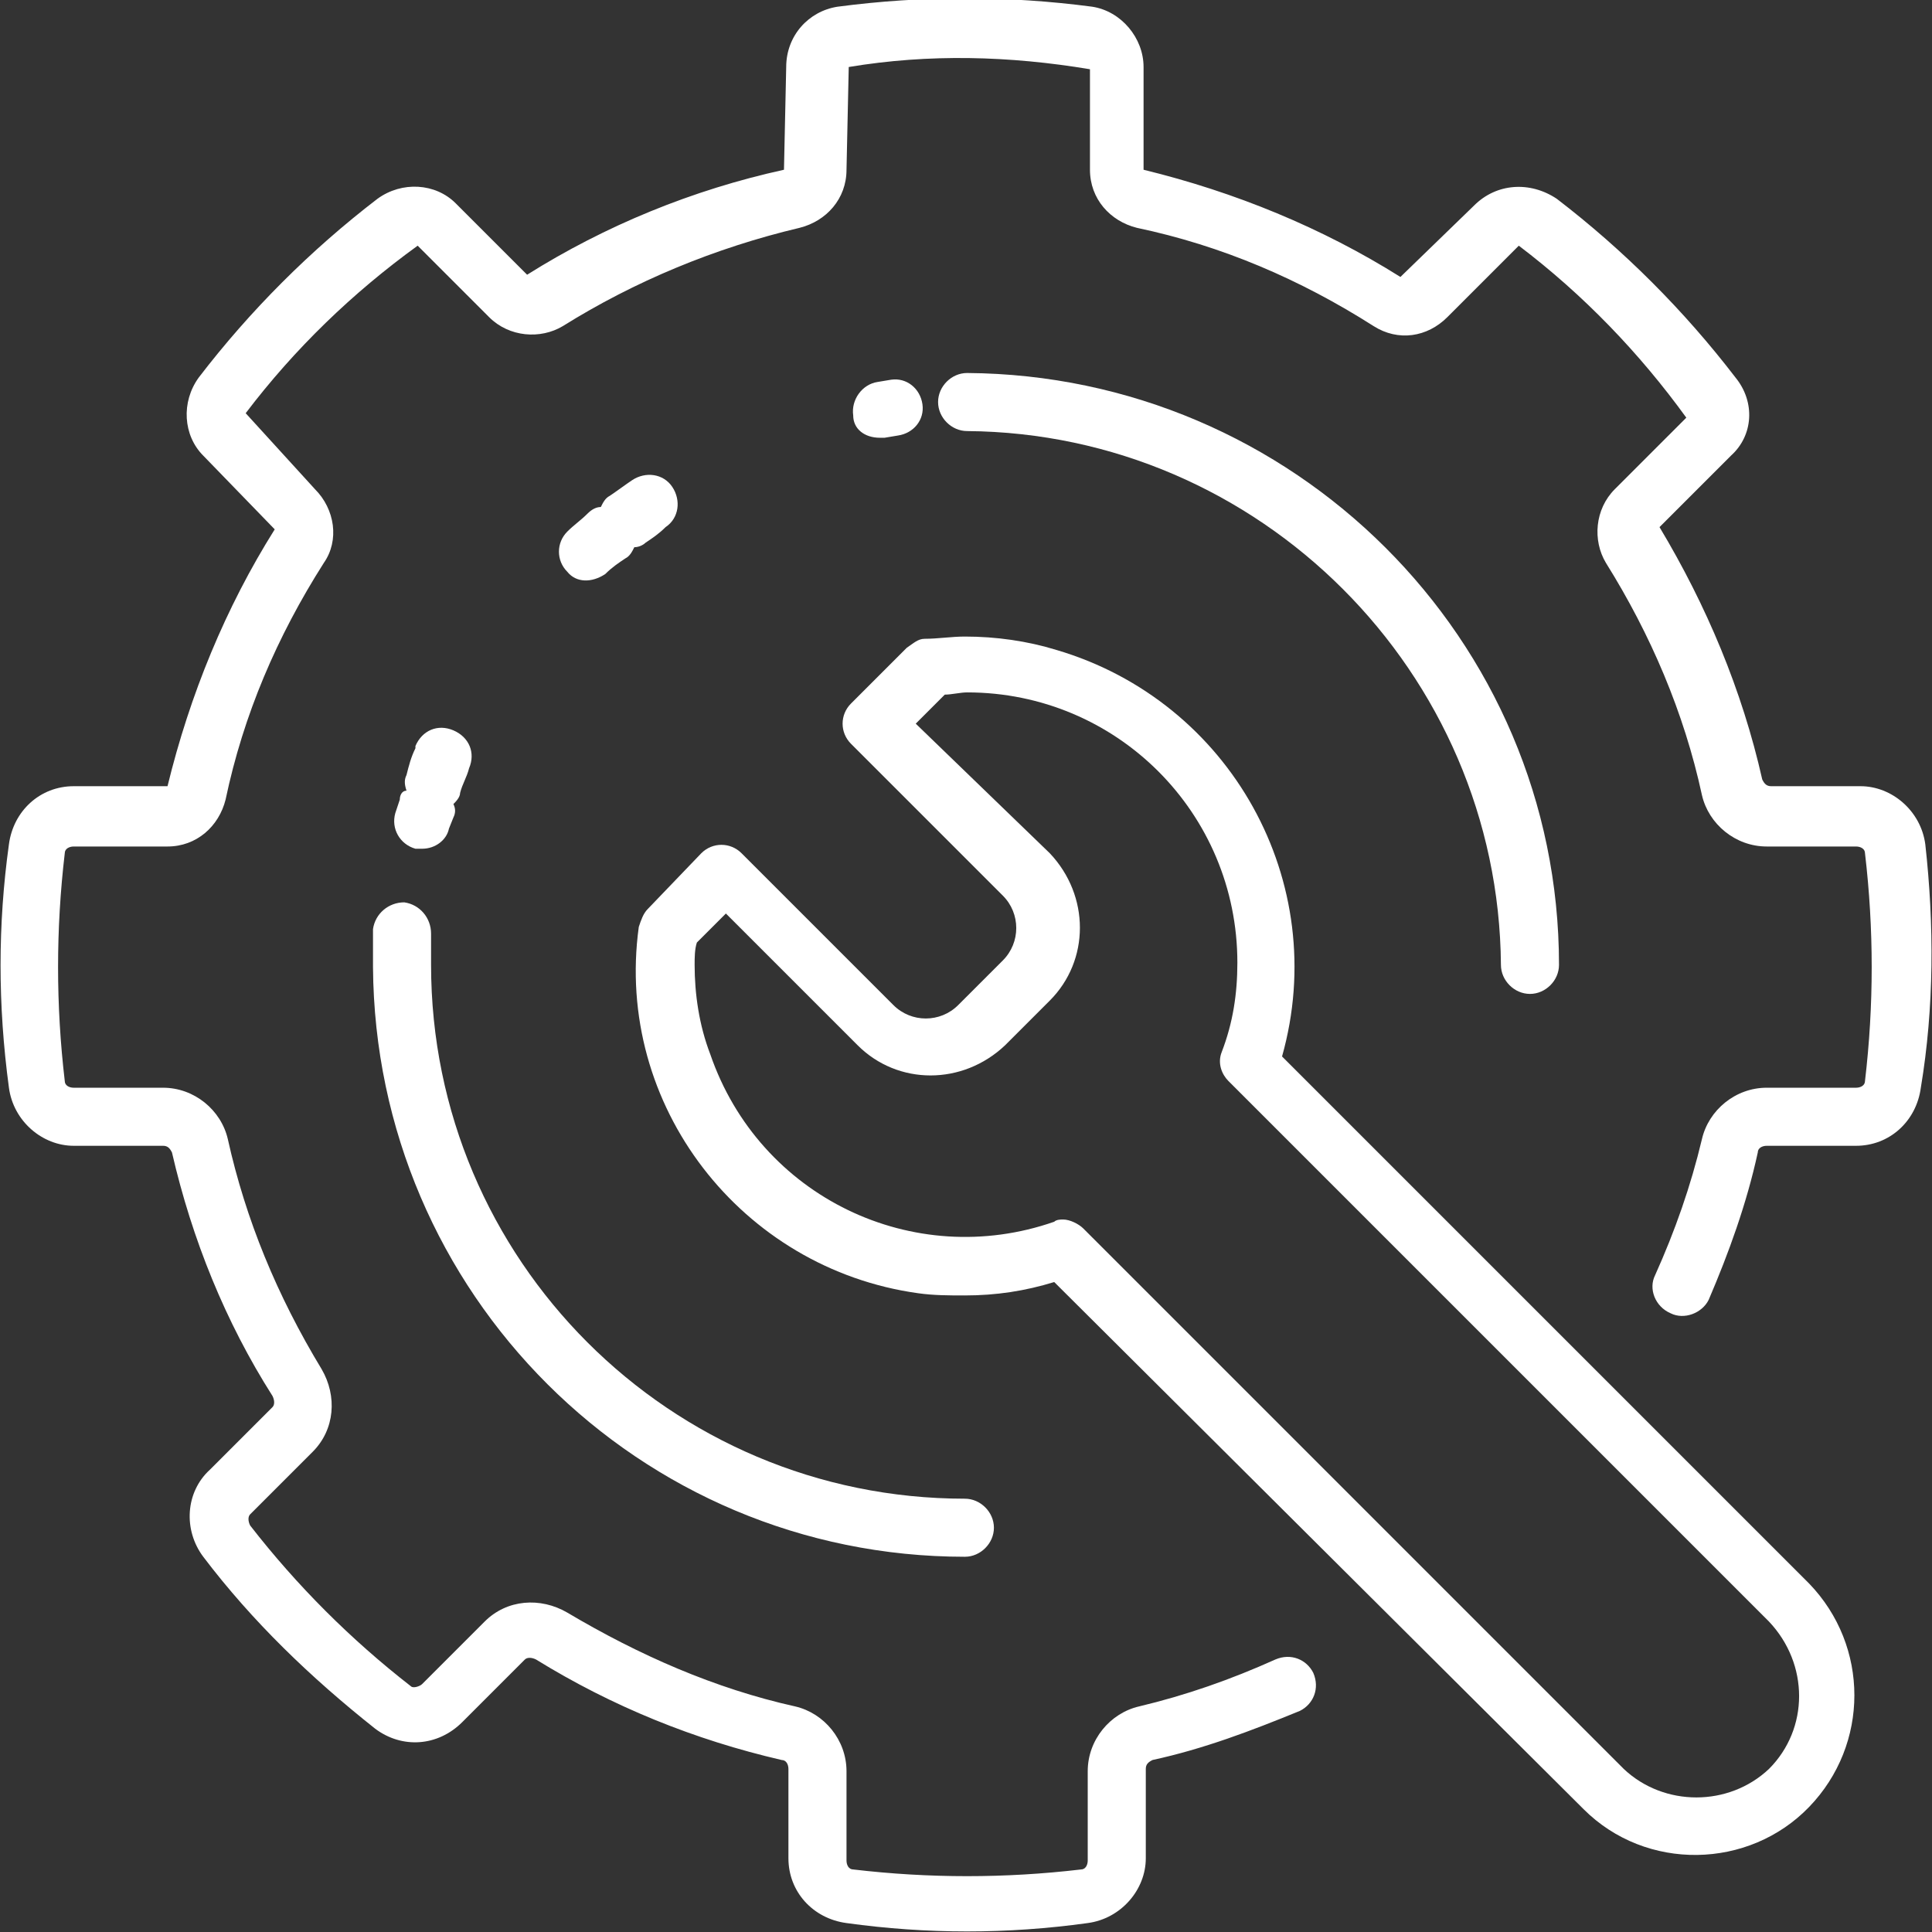 <?xml version="1.0" encoding="UTF-8"?> <svg xmlns="http://www.w3.org/2000/svg" xmlns:xlink="http://www.w3.org/1999/xlink" version="1.1" id="Groupe_543" x="0px" y="0px" viewBox="0 0 86.5 86.5" style="enable-background:new 0 0 86.5 86.5;" xml:space="preserve"><rect x="0" y="0" width="86.5" height="86.5" fill="#333333" stroke="none"/> <g> <g id="Groupe_542" transform="translate(0 0)"> <path fill="#ffffff" id="Tracé_5302" d="M43.2,69.7c0.7,0,1.3-0.6,1.3-1.3c0-0.7-0.6-1.3-1.3-1.3c0,0,0,0,0,0c-13.2,0-23.9-10.7-23.9-23.9V43v0 c0-0.4,0-0.8,0-1.2c0-0.7-0.5-1.3-1.2-1.4c-0.7,0-1.3,0.5-1.4,1.2c0,0.1,0,0.2,0,0.3v0.1c0,0.4,0,0.9,0,1.3 C16.8,57.9,28.6,69.7,43.2,69.7"></path> <path fill="#ffffff" id="Tracé_5303" d="M57.4,47.3c2.2-7.8-2.3-15.9-10.1-18.2c-1.3-0.4-2.7-0.6-4.1-0.6c-0.6,0-1.2,0.1-1.8,0.1 c-0.3,0-0.5,0.2-0.8,0.4l-2.5,2.5c-0.5,0.5-0.5,1.3,0,1.8l6.8,6.8c0.8,0.8,0.8,2.1,0,2.9l-2,2c-0.8,0.8-2.1,0.8-2.9,0l-6.8-6.8 c-0.5-0.5-1.3-0.5-1.8,0L29,40.7c-0.2,0.2-0.3,0.5-0.4,0.8c-1.1,8,4.6,15.3,12.5,16.4c0.7,0.1,1.4,0.1,2.1,0.1 c1.4,0,2.7-0.2,4-0.6L70.9,81c2.8,2.8,7.4,2.7,10.1-0.1c2.7-2.8,2.7-7.2,0-10L57.4,47.3z M79.2,79.2c-1.8,1.7-4.7,1.7-6.5,0 L48.5,55c-0.2-0.2-0.6-0.4-0.9-0.4c-0.1,0-0.3,0-0.4,0.1c-6.3,2.2-13.2-1.1-15.4-7.5c-0.5-1.3-0.7-2.7-0.7-4c0-0.3,0-0.7,0.1-1 l1.3-1.3l5.9,5.9c1.8,1.8,4.7,1.8,6.6,0l2-2c1.8-1.8,1.8-4.7,0-6.6L41,32.4l1.3-1.3c0.3,0,0.7-0.1,1-0.1c6.7,0,12.1,5.4,12.1,12.1 c0,1.4-0.2,2.7-0.7,4c-0.2,0.5,0,1,0.3,1.3l24.2,24.2C81,74.5,81,77.4,79.2,79.2"></path> <path fill="#ffffff" id="Tracé_5304" d="M67.2,43.2c0,0.7,0.6,1.3,1.3,1.3c0.7,0,1.3-0.6,1.3-1.3c0-14.6-11.9-26.4-26.5-26.5 c-0.7,0-1.3,0.6-1.3,1.3c0,0.7,0.6,1.3,1.3,1.3c0,0,0,0,0,0C56.4,19.4,67.1,30.1,67.2,43.2"></path> <path fill="#ffffff" id="Tracé_5305" d="M27.1,25.7c0.3-0.3,0.6-0.5,0.9-0.7c0.2-0.1,0.3-0.3,0.4-0.5c0.2,0,0.4-0.1,0.5-0.2 c0.3-0.2,0.6-0.4,0.9-0.7c0.6-0.4,0.7-1.2,0.3-1.8c-0.4-0.6-1.2-0.7-1.8-0.3c-0.3,0.2-0.7,0.5-1,0.7c-0.2,0.1-0.3,0.3-0.4,0.5 c-0.2,0-0.4,0.1-0.6,0.3c-0.3,0.3-0.6,0.5-0.9,0.8c-0.5,0.5-0.5,1.3,0,1.8C25.8,26.1,26.5,26.1,27.1,25.7"></path> <path fill="#ffffff" id="Tracé_5306" d="M17.9,35.8l-0.2,0.6c-0.2,0.7,0.2,1.4,0.9,1.6c0.1,0,0.2,0,0.3,0c0.6,0,1.1-0.4,1.2-0.9l0.2-0.5 c0.1-0.2,0.1-0.4,0-0.6c0.1-0.1,0.3-0.3,0.3-0.5c0.1-0.4,0.3-0.7,0.4-1.1c0.3-0.7,0-1.4-0.7-1.7s-1.4,0-1.7,0.7c0,0,0,0,0,0.1 c-0.2,0.4-0.3,0.8-0.4,1.2c-0.1,0.2-0.1,0.4,0,0.7C18,35.4,17.9,35.6,17.9,35.8"></path> <path fill="#ffffff" id="Tracé_5307" d="M39.4,19.6c0.1,0,0.1,0,0.2,0l0.6-0.1c0.7-0.1,1.2-0.7,1.1-1.4c-0.1-0.7-0.7-1.2-1.4-1.1l-0.6,0.1 c-0.7,0.1-1.2,0.8-1.1,1.5C38.2,19.2,38.7,19.6,39.4,19.6"></path> <path fill="#ffffff" id="Tracé_5308" d="M86.2,37.8c-0.2-1.5-1.5-2.6-2.9-2.6h-4c-0.2,0-0.3-0.1-0.4-0.3c-0.9-4-2.5-7.8-4.6-11.3l3.2-3.2 c1-0.9,1.1-2.4,0.2-3.5c-2.3-3-5-5.7-8-8C68.5,8.1,67,8.2,66,9.2l-3.3,3.2c-3.5-2.2-7.4-3.8-11.5-4.8V3c0-1.3-1-2.5-2.3-2.7 c-3.8-0.5-7.6-0.5-11.4,0c-1.3,0.2-2.3,1.3-2.3,2.7l-0.1,4.6c-4.1,0.9-8,2.5-11.5,4.7l-3.2-3.2c-0.9-0.9-2.4-1-3.5-0.2 c-3,2.3-5.7,5-8,8c-0.8,1.1-0.7,2.6,0.2,3.5l3.2,3.3c-2.2,3.5-3.8,7.4-4.8,11.5H3.3c-1.5,0-2.7,1.1-2.9,2.6 c-0.5,3.6-0.5,7.2,0,10.9c0.2,1.5,1.5,2.6,2.9,2.6h4c0.2,0,0.3,0.1,0.4,0.3c0.9,3.9,2.4,7.6,4.5,10.9c0.1,0.2,0.1,0.4,0,0.5 l-2.8,2.8c-1.1,1-1.2,2.7-0.3,3.9c2.2,2.9,4.8,5.4,7.7,7.7c1.2,0.9,2.8,0.8,3.9-0.3l2.8-2.8c0.1-0.1,0.3-0.1,0.5,0 c3.4,2.1,7.1,3.6,11,4.5c0.2,0,0.3,0.2,0.3,0.4v4c0,1.5,1.1,2.7,2.6,2.9c3.6,0.5,7.2,0.5,10.8,0c1.5-0.2,2.6-1.5,2.6-2.9v-4 c0-0.2,0.1-0.3,0.3-0.4c2.3-0.5,4.4-1.3,6.6-2.2c0.6-0.3,0.9-1,0.6-1.7c-0.3-0.6-1-0.9-1.7-0.6c-2,0.9-4,1.6-6.1,2.1 c-1.3,0.3-2.3,1.5-2.3,2.9v4c0,0.2-0.1,0.4-0.3,0.4c-3.4,0.4-6.8,0.4-10.2,0c-0.2,0-0.3-0.2-0.3-0.4v-4c0-1.4-1-2.6-2.3-2.9 c-3.6-0.8-7-2.3-10.2-4.2c-1.2-0.7-2.7-0.6-3.7,0.4l-2.8,2.8c-0.1,0.1-0.4,0.2-0.5,0.1c-2.7-2.1-5.1-4.5-7.2-7.2 c-0.1-0.2-0.1-0.4,0-0.5l2.8-2.8c1-1,1.1-2.5,0.4-3.7C12.4,58,11,54.6,10.2,51c-0.3-1.3-1.5-2.3-2.9-2.3h-4 c-0.2,0-0.4-0.1-0.4-0.3c-0.4-3.4-0.4-6.8,0-10.2c0-0.2,0.2-0.3,0.4-0.3h4.2c1.3,0,2.3-0.9,2.6-2.1c0.8-3.8,2.3-7.3,4.4-10.6 c0.7-1,0.5-2.4-0.4-3.3L11,18.5c2.2-2.9,4.8-5.4,7.7-7.5l3.2,3.2c0.9,0.9,2.3,1,3.3,0.4c3.2-2,6.8-3.5,10.6-4.4 c1.2-0.3,2.1-1.3,2.1-2.6l0.1-4.6c3.6-0.6,7.2-0.5,10.8,0.1v4.5c0,1.3,0.9,2.3,2.1,2.6c3.8,0.8,7.3,2.3,10.6,4.4 c1.1,0.7,2.4,0.5,3.3-0.4L68,11c2.9,2.2,5.4,4.8,7.5,7.7l-3.2,3.2c-0.9,0.9-1,2.3-0.4,3.3c2,3.2,3.5,6.7,4.3,10.4 c0.3,1.3,1.5,2.3,2.9,2.3h4c0.2,0,0.4,0.1,0.4,0.3c0.4,3.4,0.4,6.8,0,10.2c0,0.2-0.2,0.3-0.4,0.3h-4c-1.4,0-2.6,1-2.9,2.3 c-0.5,2.1-1.2,4.1-2.1,6.1c-0.3,0.6,0,1.4,0.7,1.7c0.6,0.3,1.4,0,1.7-0.6c0.9-2.1,1.7-4.3,2.2-6.6c0-0.2,0.2-0.3,0.4-0.3h4 c1.5,0,2.7-1.1,2.9-2.6C86.6,45.1,86.6,41.4,86.2,37.8"></path> </g> </g> </svg> 